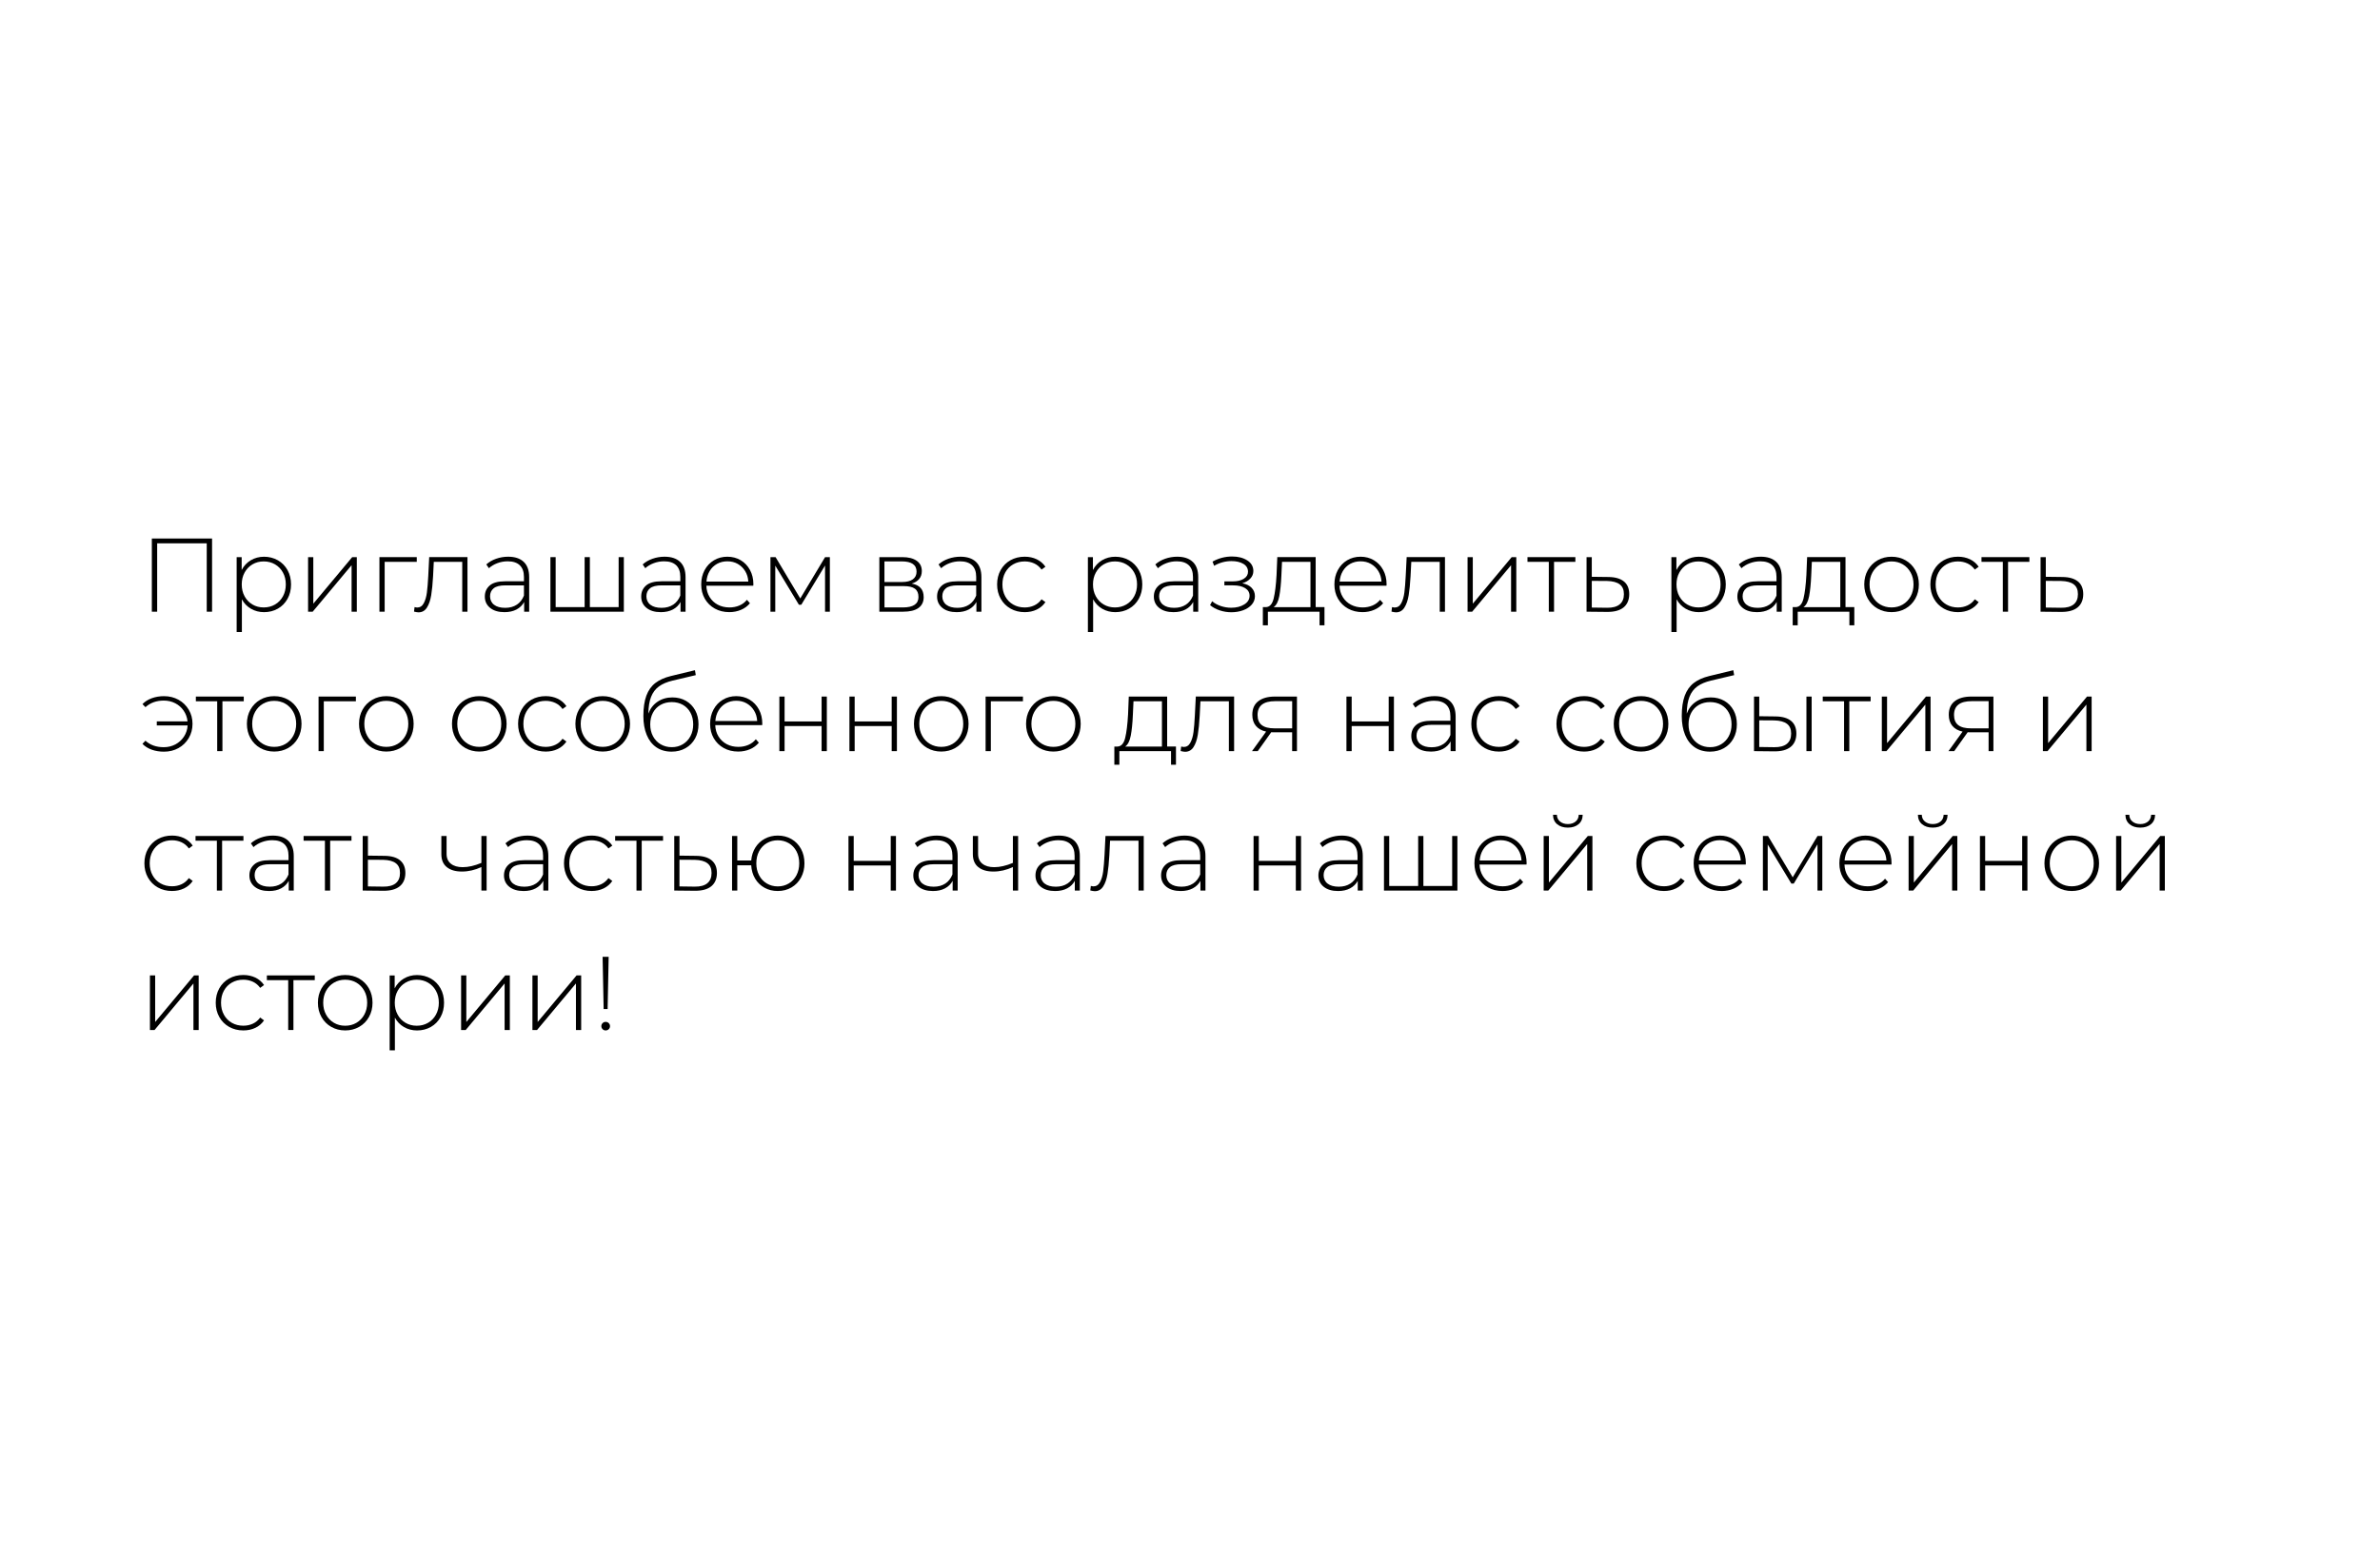 <?xml version="1.0" encoding="UTF-8"?> <svg xmlns="http://www.w3.org/2000/svg" id="_Слой_1" data-name="Слой 1" viewBox="0 0 1024 672"><defs><style> .cls-1 { fill: #fff; } </style></defs><rect class="cls-1" width="1024" height="672"></rect><g><path d="M91.24,231.73v31.5h-2.29v-29.43h-21.33v29.43h-2.29v-31.5h25.92Z"></path><path d="M119.55,241.09c1.77,1.02,3.16,2.43,4.16,4.23,1,1.8,1.51,3.86,1.51,6.17s-.5,4.37-1.51,6.19c-1.01,1.82-2.39,3.23-4.16,4.23-1.77,1.01-3.75,1.51-5.94,1.51-2.07,0-3.94-.49-5.62-1.46-1.68-.97-2.99-2.33-3.92-4.07v14.08h-2.25v-32.22h2.16v5.54c.93-1.8,2.24-3.2,3.94-4.21,1.69-1,3.59-1.51,5.69-1.51s4.17.51,5.94,1.53ZM118.33,260.13c1.44-.84,2.57-2.01,3.4-3.51.82-1.5,1.24-3.21,1.24-5.13s-.41-3.63-1.24-5.13c-.83-1.5-1.96-2.67-3.4-3.51s-3.06-1.26-4.86-1.26-3.41.42-4.84,1.26c-1.43.84-2.55,2.01-3.38,3.51-.83,1.5-1.24,3.21-1.24,5.13s.41,3.63,1.24,5.13c.82,1.5,1.95,2.67,3.38,3.51,1.42.84,3.04,1.26,4.84,1.26s3.42-.42,4.86-1.26Z"></path><path d="M132.55,239.74h2.25v20.03l16.74-20.03h1.98v23.49h-2.25v-20.02l-16.74,20.02h-1.98v-23.49Z"></path><path d="M179.31,241.77h-13.81v21.46h-2.25v-23.49h16.06v2.03Z"></path><path d="M201.13,239.74v23.49h-2.25v-21.46h-12.24l-.31,6.25c-.18,3.24-.45,5.96-.81,8.15-.36,2.19-.98,3.96-1.85,5.31s-2.07,2.02-3.6,2.02c-.45,0-1.1-.11-1.94-.31l.23-1.94c.48.12.84.18,1.08.18,1.26,0,2.22-.61,2.88-1.85.66-1.23,1.11-2.76,1.35-4.59.24-1.83.43-4.21.59-7.16l.4-8.1h16.47Z"></path><path d="M225.34,241.79c1.56,1.48,2.34,3.67,2.34,6.55v14.9h-2.16v-4.19c-.75,1.38-1.84,2.45-3.28,3.22-1.44.76-3.17,1.15-5.18,1.15-2.61,0-4.67-.61-6.19-1.85-1.52-1.23-2.27-2.85-2.27-4.86s.7-3.53,2.09-4.75,3.62-1.82,6.68-1.82h8.06v-1.89c0-2.19-.59-3.85-1.78-5-1.19-1.14-2.92-1.71-5.2-1.71-1.56,0-3.05.27-4.48.81s-2.63,1.26-3.62,2.16l-1.12-1.62c1.17-1.05,2.58-1.87,4.23-2.45,1.65-.58,3.38-.88,5.17-.88,2.91,0,5.14.74,6.71,2.23ZM222.35,260.22c1.36-.9,2.39-2.21,3.08-3.92v-4.41h-8.01c-2.31,0-3.98.42-5.02,1.26-1.04.84-1.55,2-1.55,3.46s.57,2.74,1.71,3.62c1.14.89,2.75,1.33,4.81,1.33,1.95,0,3.61-.45,4.97-1.35Z"></path><path d="M268.41,239.74v23.49h-31.59v-23.49h2.25v21.51h12.47v-21.51h2.25v21.51h12.38v-21.51h2.25Z"></path><path d="M292.62,241.79c1.56,1.48,2.34,3.67,2.34,6.55v14.9h-2.16v-4.19c-.75,1.38-1.84,2.45-3.28,3.22-1.44.76-3.17,1.15-5.18,1.15-2.61,0-4.67-.61-6.19-1.85-1.52-1.23-2.27-2.85-2.27-4.86s.7-3.53,2.09-4.75,3.62-1.82,6.68-1.82h8.06v-1.89c0-2.19-.59-3.85-1.78-5-1.19-1.14-2.92-1.71-5.2-1.71-1.56,0-3.05.27-4.48.81s-2.63,1.26-3.62,2.16l-1.12-1.62c1.17-1.05,2.58-1.87,4.23-2.45,1.65-.58,3.38-.88,5.17-.88,2.91,0,5.14.74,6.71,2.23ZM289.62,260.22c1.36-.9,2.39-2.21,3.08-3.92v-4.41h-8.01c-2.31,0-3.98.42-5.02,1.26-1.04.84-1.55,2-1.55,3.46s.57,2.74,1.71,3.62c1.14.89,2.75,1.33,4.81,1.33,1.95,0,3.61-.45,4.97-1.35Z"></path><path d="M324.11,252.03h-20.2c.06,1.83.52,3.46,1.4,4.88.87,1.42,2.05,2.53,3.53,3.31,1.48.78,3.16,1.17,5.02,1.17,1.53,0,2.95-.28,4.25-.83,1.31-.55,2.39-1.37,3.26-2.45l1.3,1.48c-1.02,1.23-2.3,2.18-3.85,2.83-1.55.66-3.22.99-5.02.99-2.34,0-4.43-.51-6.25-1.53-1.83-1.02-3.26-2.43-4.3-4.23-1.03-1.8-1.55-3.85-1.55-6.17s.49-4.33,1.46-6.14c.97-1.81,2.32-3.23,4.03-4.25,1.71-1.02,3.63-1.53,5.76-1.53s4.04.5,5.74,1.51c1.69,1.01,3.03,2.41,4,4.21.97,1.8,1.46,3.84,1.46,6.12l-.05.63ZM308.5,242.64c-1.32.74-2.38,1.77-3.17,3.1-.8,1.33-1.25,2.84-1.37,4.52h18c-.09-1.68-.54-3.18-1.35-4.5-.81-1.32-1.88-2.35-3.19-3.1-1.32-.75-2.81-1.12-4.46-1.12s-3.14.37-4.46,1.1Z"></path><path d="M357.05,239.74v23.49h-2.07v-19.89l-10.22,16.88h-1.03l-10.17-16.83v19.85h-2.07v-23.49h2.21l10.62,17.78,10.67-17.78h2.07Z"></path><path d="M397.42,256.93c0,2.04-.74,3.6-2.23,4.68s-3.71,1.62-6.68,1.62h-10.17v-23.49h9.9c2.61,0,4.66.52,6.14,1.55,1.49,1.04,2.23,2.51,2.23,4.43,0,1.38-.38,2.53-1.15,3.44-.77.92-1.84,1.57-3.22,1.96,3.45.6,5.17,2.54,5.17,5.81ZM380.54,250.45h7.56c2.01,0,3.56-.38,4.63-1.15,1.08-.76,1.62-1.87,1.62-3.31s-.53-2.57-1.6-3.31c-1.07-.73-2.62-1.1-4.66-1.1h-7.56v8.87ZM395.17,256.84c0-1.59-.51-2.76-1.53-3.51-1.02-.75-2.63-1.12-4.81-1.12h-8.28v9.18h7.92c4.47,0,6.71-1.51,6.71-4.54Z"></path><path d="M419.92,241.79c1.56,1.48,2.34,3.67,2.34,6.55v14.9h-2.16v-4.19c-.75,1.38-1.84,2.45-3.28,3.22-1.44.76-3.17,1.15-5.18,1.15-2.61,0-4.67-.61-6.19-1.85-1.52-1.23-2.27-2.85-2.27-4.86s.7-3.53,2.09-4.75,3.62-1.82,6.68-1.82h8.06v-1.89c0-2.19-.59-3.85-1.78-5-1.19-1.14-2.92-1.71-5.2-1.71-1.56,0-3.05.27-4.48.81s-2.63,1.26-3.62,2.16l-1.12-1.62c1.17-1.05,2.58-1.87,4.23-2.45,1.65-.58,3.38-.88,5.17-.88,2.91,0,5.14.74,6.71,2.23ZM416.93,260.22c1.36-.9,2.39-2.21,3.08-3.92v-4.41h-8.01c-2.31,0-3.98.42-5.02,1.26-1.04.84-1.55,2-1.55,3.46s.57,2.74,1.71,3.62c1.14.89,2.75,1.33,4.81,1.33,1.95,0,3.61-.45,4.97-1.35Z"></path><path d="M434.77,261.88c-1.8-1.02-3.21-2.44-4.23-4.25-1.02-1.81-1.53-3.86-1.53-6.14s.51-4.37,1.53-6.19c1.02-1.81,2.43-3.22,4.23-4.23,1.8-1,3.84-1.51,6.12-1.51,1.89,0,3.61.37,5.15,1.1,1.54.74,2.8,1.81,3.76,3.22l-1.67,1.22c-.84-1.17-1.88-2.05-3.13-2.63-1.25-.58-2.62-.88-4.12-.88-1.83,0-3.47.41-4.93,1.24-1.46.83-2.6,1.99-3.42,3.49-.83,1.5-1.24,3.23-1.24,5.17s.41,3.68,1.24,5.18c.82,1.5,1.96,2.66,3.42,3.49,1.45.83,3.1,1.24,4.93,1.24,1.5,0,2.87-.29,4.12-.88,1.24-.58,2.29-1.46,3.13-2.63l1.67,1.21c-.96,1.41-2.21,2.48-3.76,3.22-1.55.74-3.26,1.1-5.15,1.1-2.28,0-4.32-.51-6.12-1.53Z"></path><path d="M485.8,241.09c1.77,1.02,3.16,2.43,4.16,4.23,1,1.8,1.51,3.86,1.51,6.17s-.5,4.37-1.51,6.19c-1.01,1.82-2.39,3.23-4.16,4.23-1.77,1.01-3.75,1.51-5.94,1.51-2.07,0-3.94-.49-5.62-1.46-1.68-.97-2.99-2.33-3.92-4.07v14.08h-2.25v-32.22h2.16v5.54c.93-1.8,2.24-3.2,3.94-4.21,1.69-1,3.59-1.51,5.69-1.51s4.17.51,5.94,1.53ZM484.58,260.13c1.44-.84,2.57-2.01,3.4-3.51.82-1.5,1.24-3.21,1.24-5.13s-.41-3.63-1.24-5.13c-.83-1.5-1.96-2.67-3.4-3.51s-3.06-1.26-4.86-1.26-3.41.42-4.84,1.26c-1.43.84-2.55,2.01-3.38,3.51-.83,1.5-1.24,3.21-1.24,5.13s.41,3.63,1.24,5.13c.82,1.5,1.95,2.67,3.38,3.51,1.42.84,3.04,1.26,4.84,1.26s3.42-.42,4.86-1.26Z"></path><path d="M513.2,241.79c1.56,1.48,2.34,3.67,2.34,6.55v14.9h-2.16v-4.19c-.75,1.38-1.85,2.45-3.29,3.22-1.44.76-3.17,1.15-5.18,1.15-2.61,0-4.67-.61-6.19-1.85-1.52-1.23-2.27-2.85-2.27-4.86s.7-3.53,2.09-4.75,3.62-1.82,6.68-1.82h8.06v-1.89c0-2.19-.59-3.85-1.78-5-1.19-1.14-2.92-1.71-5.2-1.71-1.56,0-3.05.27-4.48.81s-2.63,1.26-3.62,2.16l-1.12-1.62c1.17-1.05,2.58-1.87,4.23-2.45,1.65-.58,3.38-.88,5.17-.88,2.91,0,5.15.74,6.7,2.23ZM510.21,260.22c1.37-.9,2.39-2.21,3.08-3.92v-4.41h-8.01c-2.31,0-3.98.42-5.02,1.26-1.04.84-1.55,2-1.55,3.46s.57,2.74,1.71,3.62c1.14.89,2.75,1.33,4.81,1.33,1.95,0,3.61-.45,4.97-1.35Z"></path><path d="M538.51,252.95c.95.98,1.42,2.17,1.42,3.58s-.46,2.6-1.37,3.65c-.92,1.05-2.15,1.86-3.71,2.43-1.56.57-3.26.85-5.08.85-1.68,0-3.32-.26-4.93-.79-1.61-.52-3.01-1.28-4.21-2.27l.9-1.67c1.05.9,2.3,1.59,3.76,2.07,1.45.48,2.93.72,4.43.72,2.22,0,4.09-.47,5.62-1.42,1.53-.94,2.29-2.2,2.29-3.76,0-1.38-.64-2.47-1.91-3.26-1.28-.79-2.99-1.19-5.15-1.19h-3.78v-1.71h3.69c1.89,0,3.44-.38,4.66-1.12,1.21-.75,1.82-1.76,1.82-3.02,0-1.47-.67-2.6-2-3.4-1.33-.79-3.04-1.19-5.11-1.19-2.64,0-5.13.67-7.47,2.02l-.68-1.8c2.64-1.47,5.45-2.2,8.42-2.2,2.61,0,4.79.56,6.53,1.69,1.74,1.12,2.61,2.65,2.61,4.57,0,1.23-.44,2.31-1.31,3.24-.87.93-2.02,1.61-3.46,2.02,1.74.33,3.08.98,4.03,1.96Z"></path><path d="M569.86,261.25v7.83h-2.12v-5.85h-22.23v5.85h-2.16v-7.83h1.39c1.59-.09,2.68-1.33,3.26-3.71.58-2.39,1-5.74,1.24-10.06l.32-7.74h16.51v21.51h3.78ZM550.42,256.53c-.45,2.37-1.26,3.95-2.43,4.73h15.84v-19.48h-12.24l-.27,5.85c-.15,3.57-.45,6.54-.9,8.91Z"></path><path d="M596.54,252.03h-20.21c.06,1.83.52,3.46,1.4,4.88.87,1.42,2.05,2.53,3.53,3.31,1.49.78,3.16,1.17,5.02,1.17,1.53,0,2.95-.28,4.25-.83,1.3-.55,2.39-1.37,3.26-2.45l1.31,1.48c-1.02,1.23-2.3,2.18-3.85,2.83-1.55.66-3.22.99-5.02.99-2.34,0-4.43-.51-6.25-1.53-1.83-1.02-3.26-2.43-4.3-4.23-1.04-1.8-1.55-3.85-1.55-6.17s.49-4.33,1.46-6.14c.97-1.81,2.32-3.23,4.03-4.25,1.71-1.02,3.63-1.53,5.76-1.53s4.04.5,5.74,1.51c1.69,1.01,3.03,2.41,4,4.21.97,1.8,1.46,3.84,1.46,6.12l-.04.63ZM580.93,242.64c-1.32.74-2.38,1.77-3.17,3.1-.79,1.33-1.25,2.84-1.37,4.52h18c-.09-1.68-.54-3.18-1.35-4.5-.81-1.32-1.88-2.35-3.2-3.1-1.32-.75-2.8-1.12-4.46-1.12s-3.13.37-4.46,1.1Z"></path><path d="M621.7,239.74v23.49h-2.25v-21.46h-12.24l-.32,6.25c-.18,3.24-.45,5.96-.81,8.15-.36,2.19-.98,3.96-1.85,5.31s-2.07,2.02-3.6,2.02c-.45,0-1.1-.11-1.94-.31l.23-1.94c.48.12.84.18,1.08.18,1.26,0,2.22-.61,2.88-1.85.66-1.23,1.11-2.76,1.35-4.59.24-1.83.43-4.21.58-7.16l.41-8.1h16.47Z"></path><path d="M631.42,239.74h2.25v20.03l16.74-20.03h1.98v23.49h-2.25v-20.02l-16.74,20.02h-1.98v-23.49Z"></path><path d="M677.81,241.77h-9.18v21.46h-2.25v-21.46h-9.18v-2.03h20.61v2.03Z"></path><path d="M698.69,250.2c1.53,1.25,2.29,3.07,2.29,5.47s-.81,4.4-2.43,5.71c-1.62,1.32-3.98,1.96-7.07,1.94l-8.86-.09v-23.49h2.25v8.46l7.15.09c2.91.03,5.13.67,6.66,1.91ZM696.85,260.08c1.23-.99,1.84-2.46,1.84-4.41s-.6-3.29-1.8-4.21c-1.2-.91-3.01-1.4-5.45-1.46l-6.57-.04v11.48l6.57.09c2.37.03,4.17-.45,5.4-1.44Z"></path><path d="M736.85,241.09c1.77,1.02,3.16,2.43,4.16,4.23,1,1.8,1.51,3.86,1.51,6.17s-.5,4.37-1.51,6.19c-1.01,1.82-2.39,3.23-4.16,4.23-1.77,1.01-3.75,1.51-5.94,1.51-2.07,0-3.95-.49-5.62-1.46-1.68-.97-2.99-2.33-3.92-4.07v14.08h-2.25v-32.22h2.16v5.54c.93-1.8,2.24-3.2,3.94-4.21,1.69-1,3.59-1.51,5.69-1.51s4.17.51,5.94,1.53ZM735.63,260.13c1.44-.84,2.57-2.01,3.4-3.51.83-1.5,1.24-3.21,1.24-5.13s-.41-3.63-1.24-5.13c-.83-1.5-1.96-2.67-3.4-3.51-1.44-.84-3.06-1.26-4.86-1.26s-3.41.42-4.84,1.26c-1.43.84-2.55,2.01-3.38,3.51-.83,1.5-1.24,3.21-1.24,5.13s.41,3.63,1.24,5.13c.82,1.5,1.95,2.67,3.38,3.51,1.42.84,3.04,1.26,4.84,1.26s3.42-.42,4.86-1.26Z"></path><path d="M764.25,241.79c1.56,1.48,2.34,3.67,2.34,6.55v14.9h-2.16v-4.19c-.75,1.38-1.85,2.45-3.29,3.22-1.44.76-3.17,1.15-5.17,1.15-2.61,0-4.67-.61-6.19-1.85-1.52-1.23-2.27-2.85-2.27-4.86s.7-3.53,2.09-4.75c1.4-1.21,3.62-1.82,6.68-1.82h8.06v-1.89c0-2.19-.59-3.85-1.78-5-1.19-1.14-2.92-1.71-5.2-1.71-1.56,0-3.05.27-4.48.81s-2.63,1.26-3.62,2.16l-1.12-1.62c1.17-1.05,2.58-1.87,4.23-2.45,1.65-.58,3.38-.88,5.17-.88,2.91,0,5.15.74,6.71,2.23ZM761.26,260.22c1.37-.9,2.39-2.21,3.08-3.92v-4.41h-8.01c-2.31,0-3.98.42-5.02,1.26-1.03.84-1.55,2-1.55,3.46s.57,2.74,1.71,3.62c1.14.89,2.75,1.33,4.81,1.33,1.95,0,3.61-.45,4.97-1.35Z"></path><path d="M797.82,261.25v7.83h-2.12v-5.85h-22.23v5.85h-2.16v-7.83h1.39c1.59-.09,2.68-1.33,3.26-3.71.58-2.39,1-5.74,1.24-10.06l.32-7.74h16.51v21.51h3.78ZM778.38,256.53c-.45,2.37-1.26,3.95-2.43,4.73h15.84v-19.48h-12.24l-.27,5.85c-.15,3.57-.45,6.54-.9,8.91Z"></path><path d="M807.84,261.88c-1.79-1.02-3.19-2.44-4.21-4.25-1.02-1.81-1.53-3.86-1.53-6.14s.51-4.33,1.53-6.14c1.02-1.81,2.42-3.23,4.21-4.25,1.78-1.02,3.79-1.53,6.01-1.53s4.22.51,6.01,1.53c1.78,1.02,3.19,2.44,4.21,4.25,1.02,1.82,1.53,3.86,1.53,6.14s-.51,4.33-1.53,6.14c-1.02,1.82-2.42,3.23-4.21,4.25-1.79,1.02-3.79,1.53-6.01,1.53s-4.22-.51-6.01-1.53ZM818.68,260.13c1.42-.84,2.55-2.01,3.38-3.51.82-1.5,1.24-3.21,1.24-5.13s-.41-3.63-1.24-5.13c-.83-1.5-1.95-2.67-3.38-3.51-1.43-.84-3.04-1.26-4.84-1.26s-3.41.42-4.84,1.26c-1.43.84-2.55,2.01-3.38,3.51-.83,1.5-1.24,3.21-1.24,5.13s.41,3.63,1.24,5.13c.82,1.5,1.95,2.67,3.38,3.51,1.42.84,3.04,1.26,4.84,1.26s3.41-.42,4.84-1.26Z"></path><path d="M836.3,261.88c-1.8-1.02-3.21-2.44-4.23-4.25-1.02-1.81-1.53-3.86-1.53-6.14s.51-4.37,1.53-6.19c1.02-1.81,2.43-3.22,4.23-4.23,1.8-1,3.84-1.51,6.12-1.51,1.89,0,3.61.37,5.15,1.1,1.54.74,2.8,1.81,3.76,3.22l-1.67,1.22c-.84-1.17-1.88-2.05-3.13-2.63-1.25-.58-2.62-.88-4.12-.88-1.83,0-3.47.41-4.93,1.24-1.46.83-2.6,1.99-3.42,3.49-.83,1.5-1.24,3.23-1.24,5.17s.41,3.68,1.24,5.18c.82,1.5,1.96,2.66,3.42,3.49,1.45.83,3.1,1.24,4.93,1.24,1.5,0,2.87-.29,4.12-.88,1.24-.58,2.29-1.46,3.13-2.63l1.67,1.21c-.96,1.41-2.21,2.48-3.76,3.22-1.55.74-3.26,1.1-5.15,1.1-2.28,0-4.32-.51-6.12-1.53Z"></path><path d="M873.15,241.77h-9.18v21.46h-2.25v-21.46h-9.18v-2.03h20.61v2.03Z"></path><path d="M894.03,250.2c1.53,1.25,2.29,3.07,2.29,5.47s-.81,4.4-2.43,5.71c-1.62,1.32-3.98,1.96-7.07,1.94l-8.86-.09v-23.49h2.25v8.46l7.15.09c2.91.03,5.13.67,6.66,1.91ZM892.19,260.08c1.23-.99,1.84-2.46,1.84-4.41s-.6-3.29-1.8-4.21c-1.2-.91-3.01-1.4-5.45-1.46l-6.57-.04v11.48l6.57.09c2.37.03,4.17-.45,5.4-1.44Z"></path><path d="M76.8,301.11c1.86,1.04,3.33,2.46,4.41,4.28,1.08,1.82,1.62,3.85,1.62,6.1s-.54,4.29-1.62,6.12c-1.08,1.83-2.55,3.26-4.41,4.3-1.86,1.04-3.95,1.55-6.25,1.55-1.89,0-3.64-.28-5.24-.85-1.6-.57-2.95-1.41-4.03-2.52l1.3-1.35c2.04,1.86,4.66,2.79,7.88,2.79,1.83,0,3.5-.41,5.02-1.21,1.51-.81,2.74-1.93,3.67-3.35.93-1.42,1.46-3.02,1.58-4.79h-13.27v-1.76h13.23c-.18-1.71-.74-3.25-1.67-4.61-.93-1.36-2.14-2.43-3.62-3.19-1.48-.77-3.13-1.15-4.93-1.15-3.18,0-5.8.94-7.88,2.83l-1.3-1.31c1.08-1.11,2.42-1.96,4.03-2.54,1.6-.58,3.35-.88,5.24-.88,2.31,0,4.39.52,6.25,1.55Z"></path><path d="M104.88,301.77h-9.18v21.46h-2.25v-21.46h-9.18v-2.03h20.61v2.03Z"></path><path d="M111.97,321.88c-1.79-1.02-3.19-2.44-4.21-4.25-1.02-1.81-1.53-3.86-1.53-6.14s.51-4.33,1.53-6.14c1.02-1.81,2.42-3.23,4.21-4.25,1.78-1.02,3.79-1.53,6.01-1.53s4.22.51,6.01,1.53c1.78,1.02,3.19,2.44,4.21,4.25,1.02,1.82,1.53,3.86,1.53,6.14s-.51,4.33-1.53,6.14c-1.02,1.82-2.42,3.23-4.21,4.25-1.79,1.02-3.79,1.53-6.01,1.53s-4.22-.51-6.01-1.53ZM122.81,320.13c1.42-.84,2.55-2.01,3.38-3.51.82-1.5,1.24-3.21,1.24-5.13s-.41-3.63-1.24-5.13c-.83-1.5-1.95-2.67-3.38-3.51-1.43-.84-3.04-1.26-4.84-1.26s-3.41.42-4.84,1.26c-1.43.84-2.55,2.01-3.38,3.51-.83,1.5-1.24,3.21-1.24,5.13s.41,3.63,1.24,5.13c.82,1.5,1.95,2.67,3.38,3.51,1.42.84,3.04,1.26,4.84,1.26s3.41-.42,4.84-1.26Z"></path><path d="M153.12,301.77h-13.81v21.46h-2.25v-23.49h16.06v2.03Z"></path><path d="M160.21,321.88c-1.79-1.02-3.19-2.44-4.21-4.25-1.02-1.81-1.53-3.86-1.53-6.14s.51-4.33,1.53-6.14c1.02-1.81,2.42-3.23,4.21-4.25,1.78-1.02,3.79-1.53,6.01-1.53s4.22.51,6.01,1.53c1.78,1.02,3.19,2.44,4.21,4.25,1.02,1.82,1.53,3.86,1.53,6.14s-.51,4.33-1.53,6.14c-1.02,1.82-2.42,3.23-4.21,4.25-1.79,1.02-3.79,1.53-6.01,1.53s-4.22-.51-6.01-1.53ZM171.05,320.13c1.42-.84,2.55-2.01,3.38-3.51.82-1.5,1.24-3.21,1.24-5.13s-.41-3.63-1.24-5.13c-.83-1.5-1.95-2.67-3.38-3.51-1.43-.84-3.04-1.26-4.84-1.26s-3.41.42-4.84,1.26c-1.43.84-2.55,2.01-3.38,3.51-.83,1.5-1.24,3.21-1.24,5.13s.41,3.63,1.24,5.13c.82,1.5,1.95,2.67,3.38,3.51,1.42.84,3.04,1.26,4.84,1.26s3.41-.42,4.84-1.26Z"></path><path d="M200.21,321.88c-1.79-1.02-3.19-2.44-4.21-4.25-1.02-1.81-1.53-3.86-1.53-6.14s.51-4.33,1.53-6.14c1.02-1.81,2.42-3.23,4.21-4.25,1.78-1.02,3.79-1.53,6.01-1.53s4.22.51,6.01,1.53c1.78,1.02,3.19,2.44,4.21,4.25,1.02,1.82,1.53,3.86,1.53,6.14s-.51,4.33-1.53,6.14c-1.02,1.82-2.42,3.23-4.21,4.25-1.79,1.02-3.79,1.53-6.01,1.53s-4.22-.51-6.01-1.53ZM211.05,320.13c1.42-.84,2.55-2.01,3.38-3.51.82-1.5,1.24-3.21,1.24-5.13s-.41-3.63-1.24-5.13c-.83-1.5-1.95-2.67-3.38-3.51-1.43-.84-3.04-1.26-4.84-1.26s-3.41.42-4.84,1.26c-1.43.84-2.55,2.01-3.38,3.51-.83,1.5-1.24,3.21-1.24,5.13s.41,3.63,1.24,5.13c.82,1.5,1.95,2.67,3.38,3.51,1.42.84,3.04,1.26,4.84,1.26s3.41-.42,4.84-1.26Z"></path><path d="M228.67,321.88c-1.8-1.02-3.21-2.44-4.23-4.25-1.02-1.81-1.53-3.86-1.53-6.14s.51-4.37,1.53-6.19c1.02-1.81,2.43-3.22,4.23-4.23,1.8-1,3.84-1.51,6.12-1.51,1.89,0,3.61.37,5.15,1.1,1.54.74,2.8,1.81,3.76,3.22l-1.67,1.22c-.84-1.17-1.88-2.05-3.13-2.63-1.25-.58-2.62-.88-4.12-.88-1.83,0-3.47.41-4.93,1.24-1.46.83-2.6,1.99-3.42,3.49-.83,1.5-1.24,3.23-1.24,5.17s.41,3.68,1.24,5.18c.82,1.5,1.96,2.66,3.42,3.49,1.45.83,3.1,1.24,4.93,1.24,1.5,0,2.87-.29,4.12-.88,1.24-.58,2.29-1.46,3.13-2.63l1.67,1.21c-.96,1.41-2.21,2.48-3.76,3.22-1.55.74-3.26,1.1-5.15,1.1-2.28,0-4.32-.51-6.12-1.53Z"></path><path d="M253.31,321.88c-1.79-1.02-3.19-2.44-4.21-4.25-1.02-1.81-1.53-3.86-1.53-6.14s.51-4.33,1.53-6.14c1.02-1.81,2.42-3.23,4.21-4.25,1.78-1.02,3.79-1.53,6.01-1.53s4.22.51,6.01,1.53c1.78,1.02,3.19,2.44,4.21,4.25,1.02,1.82,1.53,3.86,1.53,6.14s-.51,4.33-1.53,6.14c-1.02,1.82-2.42,3.23-4.21,4.25-1.79,1.02-3.79,1.53-6.01,1.53s-4.22-.51-6.01-1.53ZM264.15,320.13c1.42-.84,2.55-2.01,3.38-3.51.82-1.5,1.24-3.21,1.24-5.13s-.41-3.63-1.24-5.13c-.83-1.5-1.95-2.67-3.38-3.51-1.43-.84-3.04-1.26-4.84-1.26s-3.41.42-4.84,1.26c-1.43.84-2.55,2.01-3.38,3.51-.83,1.5-1.24,3.21-1.24,5.13s.41,3.63,1.24,5.13c.82,1.5,1.95,2.67,3.38,3.51,1.42.84,3.04,1.26,4.84,1.26s3.41-.42,4.84-1.26Z"></path><path d="M295.11,301.56c1.69.98,3.02,2.33,3.98,4.07.96,1.74,1.44,3.75,1.44,6.03s-.49,4.31-1.46,6.1c-.98,1.79-2.34,3.18-4.1,4.18-1.75,1.01-3.76,1.51-6.01,1.51-2.58,0-4.78-.63-6.59-1.89-1.82-1.26-3.19-3.04-4.14-5.35-.95-2.31-1.42-5.01-1.42-8.1,0-3.51.43-6.42,1.28-8.73.85-2.31,2.14-4.13,3.87-5.47,1.72-1.33,3.94-2.33,6.64-2.99l10.4-2.52.36,2.12-9.9,2.34c-2.43.57-4.4,1.4-5.92,2.5-1.52,1.1-2.65,2.59-3.4,4.48-.75,1.89-1.14,4.31-1.17,7.25.78-2.16,2.08-3.86,3.92-5.11,1.83-1.24,3.96-1.87,6.39-1.87,2.19,0,4.13.49,5.83,1.46ZM293.79,320.26c1.41-.84,2.5-2,3.29-3.49.78-1.48,1.17-3.17,1.17-5.06s-.39-3.56-1.17-5.02c-.78-1.45-1.87-2.58-3.26-3.38-1.4-.79-2.99-1.19-4.79-1.19s-3.41.4-4.81,1.19c-1.41.8-2.51,1.92-3.29,3.38-.78,1.46-1.17,3.13-1.17,5.02s.39,3.58,1.17,5.06c.78,1.48,1.87,2.65,3.29,3.49,1.41.84,3.02,1.26,4.81,1.26s3.36-.42,4.77-1.26Z"></path><path d="M327.94,312.03h-20.2c.06,1.83.52,3.46,1.4,4.88.87,1.42,2.05,2.53,3.53,3.31,1.48.78,3.16,1.17,5.02,1.17,1.53,0,2.95-.28,4.25-.83,1.31-.55,2.39-1.37,3.26-2.45l1.3,1.48c-1.02,1.23-2.3,2.18-3.85,2.83-1.55.66-3.22.99-5.02.99-2.34,0-4.43-.51-6.25-1.53-1.83-1.02-3.26-2.43-4.3-4.23-1.03-1.8-1.55-3.85-1.55-6.17s.49-4.33,1.46-6.14c.97-1.81,2.32-3.23,4.03-4.25,1.71-1.02,3.63-1.53,5.76-1.53s4.04.5,5.74,1.51c1.69,1.01,3.03,2.41,4,4.21.97,1.8,1.46,3.84,1.46,6.12l-.05.63ZM312.32,302.64c-1.32.74-2.38,1.77-3.17,3.1-.8,1.33-1.25,2.84-1.37,4.52h18c-.09-1.68-.54-3.18-1.35-4.5-.81-1.32-1.88-2.35-3.19-3.1-1.32-.75-2.81-1.12-4.46-1.12s-3.14.37-4.46,1.1Z"></path><path d="M335.32,299.74h2.25v10.71h15.93v-10.71h2.25v23.49h-2.25v-10.8h-15.93v10.8h-2.25v-23.49Z"></path><path d="M365.47,299.74h2.25v10.71h15.93v-10.71h2.25v23.49h-2.25v-10.8h-15.93v10.8h-2.25v-23.49Z"></path><path d="M398.97,321.88c-1.79-1.02-3.19-2.44-4.21-4.25-1.02-1.81-1.53-3.86-1.53-6.14s.51-4.33,1.53-6.14c1.02-1.81,2.42-3.23,4.21-4.25,1.78-1.02,3.79-1.53,6.01-1.53s4.22.51,6.01,1.53c1.78,1.02,3.19,2.44,4.21,4.25,1.02,1.82,1.53,3.86,1.53,6.14s-.51,4.33-1.53,6.14c-1.02,1.82-2.42,3.23-4.21,4.25-1.79,1.02-3.79,1.53-6.01,1.53s-4.22-.51-6.01-1.53ZM409.82,320.13c1.42-.84,2.55-2.01,3.38-3.51.82-1.5,1.24-3.21,1.24-5.13s-.41-3.63-1.24-5.13c-.83-1.5-1.95-2.67-3.38-3.51-1.43-.84-3.04-1.26-4.84-1.26s-3.41.42-4.84,1.26c-1.43.84-2.55,2.01-3.38,3.51-.83,1.5-1.24,3.21-1.24,5.13s.41,3.63,1.24,5.13c.82,1.5,1.95,2.67,3.38,3.51,1.42.84,3.04,1.26,4.84,1.26s3.41-.42,4.84-1.26Z"></path><path d="M440.12,301.77h-13.81v21.46h-2.25v-23.49h16.06v2.03Z"></path><path d="M447.21,321.88c-1.79-1.02-3.19-2.44-4.21-4.25-1.02-1.81-1.53-3.86-1.53-6.14s.51-4.33,1.53-6.14c1.02-1.81,2.42-3.23,4.21-4.25,1.78-1.02,3.79-1.53,6.01-1.53s4.22.51,6.01,1.53c1.78,1.02,3.19,2.44,4.21,4.25,1.02,1.82,1.53,3.86,1.53,6.14s-.51,4.33-1.53,6.14c-1.02,1.82-2.42,3.23-4.21,4.25-1.79,1.02-3.79,1.53-6.01,1.53s-4.22-.51-6.01-1.53ZM458.06,320.13c1.42-.84,2.55-2.01,3.38-3.51.82-1.5,1.24-3.21,1.24-5.13s-.41-3.63-1.24-5.13c-.83-1.5-1.95-2.67-3.38-3.51-1.43-.84-3.04-1.26-4.84-1.26s-3.41.42-4.84,1.26c-1.43.84-2.55,2.01-3.38,3.51-.83,1.5-1.24,3.21-1.24,5.13s.41,3.63,1.24,5.13c.82,1.5,1.95,2.67,3.38,3.51,1.42.84,3.04,1.26,4.84,1.26s3.41-.42,4.84-1.26Z"></path><path d="M505.96,321.25v7.83h-2.12v-5.85h-22.23v5.85h-2.16v-7.83h1.4c1.59-.09,2.68-1.33,3.26-3.71.58-2.39,1-5.74,1.24-10.06l.31-7.74h16.51v21.51h3.78ZM486.52,316.53c-.45,2.37-1.26,3.95-2.43,4.73h15.84v-19.48h-12.24l-.27,5.85c-.15,3.57-.45,6.54-.9,8.91Z"></path><path d="M530.98,299.74v23.49h-2.25v-21.46h-12.24l-.32,6.25c-.18,3.24-.45,5.96-.81,8.15-.36,2.19-.98,3.96-1.85,5.31s-2.07,2.02-3.6,2.02c-.45,0-1.1-.11-1.94-.31l.23-1.94c.48.12.84.18,1.08.18,1.26,0,2.22-.61,2.88-1.85.66-1.23,1.11-2.76,1.35-4.59.24-1.83.43-4.21.58-7.16l.41-8.1h16.47Z"></path><path d="M558.02,299.74v23.49h-2.07v-8.1h-7.83c-.54,0-.93-.01-1.17-.04l-5.81,8.15h-2.47l6.08-8.42c-1.92-.42-3.39-1.24-4.41-2.48-1.02-1.23-1.53-2.82-1.53-4.77,0-2.58.86-4.53,2.59-5.85,1.72-1.32,4.09-1.98,7.09-1.98h9.54ZM548.35,313.42h7.61v-11.7h-7.33c-5.04,0-7.56,1.98-7.56,5.94s2.43,5.76,7.29,5.76Z"></path><path d="M579.31,299.74h2.25v10.71h15.93v-10.71h2.25v23.49h-2.25v-10.8h-15.93v10.8h-2.25v-23.49Z"></path><path d="M623.95,301.79c1.56,1.48,2.34,3.67,2.34,6.55v14.9h-2.16v-4.19c-.75,1.38-1.85,2.45-3.29,3.22-1.44.76-3.17,1.15-5.17,1.15-2.61,0-4.67-.61-6.19-1.85-1.52-1.23-2.27-2.85-2.27-4.86s.7-3.53,2.09-4.75c1.4-1.21,3.62-1.82,6.68-1.82h8.06v-1.89c0-2.19-.59-3.85-1.78-5-1.19-1.14-2.92-1.71-5.2-1.71-1.56,0-3.05.27-4.48.81s-2.63,1.26-3.62,2.16l-1.12-1.62c1.17-1.05,2.58-1.87,4.23-2.45,1.65-.58,3.38-.88,5.17-.88,2.91,0,5.15.74,6.71,2.23ZM620.96,320.22c1.37-.9,2.39-2.21,3.08-3.92v-4.41h-8.01c-2.31,0-3.98.42-5.02,1.26-1.03.84-1.55,2-1.55,3.46s.57,2.74,1.71,3.62c1.14.89,2.75,1.33,4.81,1.33,1.95,0,3.61-.45,4.97-1.35Z"></path><path d="M638.8,321.88c-1.8-1.02-3.21-2.44-4.23-4.25-1.02-1.81-1.53-3.86-1.53-6.14s.51-4.37,1.53-6.19c1.02-1.81,2.43-3.22,4.23-4.23,1.8-1,3.84-1.51,6.12-1.51,1.89,0,3.61.37,5.15,1.1,1.54.74,2.8,1.81,3.76,3.22l-1.67,1.22c-.84-1.17-1.88-2.05-3.13-2.63-1.25-.58-2.62-.88-4.12-.88-1.83,0-3.47.41-4.93,1.24-1.46.83-2.6,1.99-3.42,3.49-.83,1.5-1.24,3.23-1.24,5.17s.41,3.68,1.24,5.18c.82,1.5,1.96,2.66,3.42,3.49,1.45.83,3.1,1.24,4.93,1.24,1.5,0,2.87-.29,4.12-.88,1.24-.58,2.29-1.46,3.13-2.63l1.67,1.21c-.96,1.41-2.21,2.48-3.76,3.22-1.55.74-3.26,1.1-5.15,1.1-2.28,0-4.32-.51-6.12-1.53Z"></path><path d="M675.43,321.88c-1.8-1.02-3.21-2.44-4.23-4.25-1.02-1.81-1.53-3.86-1.53-6.14s.51-4.37,1.53-6.19c1.02-1.81,2.43-3.22,4.23-4.23,1.8-1,3.84-1.51,6.12-1.51,1.89,0,3.61.37,5.15,1.1,1.54.74,2.8,1.81,3.76,3.22l-1.67,1.22c-.84-1.17-1.88-2.05-3.13-2.63-1.25-.58-2.62-.88-4.12-.88-1.83,0-3.47.41-4.93,1.24-1.46.83-2.6,1.99-3.42,3.49-.83,1.5-1.24,3.23-1.24,5.17s.41,3.68,1.24,5.18c.82,1.5,1.96,2.66,3.42,3.49,1.45.83,3.1,1.24,4.93,1.24,1.5,0,2.87-.29,4.12-.88,1.24-.58,2.29-1.46,3.13-2.63l1.67,1.21c-.96,1.41-2.21,2.48-3.76,3.22-1.55.74-3.26,1.1-5.15,1.1-2.28,0-4.32-.51-6.12-1.53Z"></path><path d="M700.06,321.88c-1.79-1.02-3.19-2.44-4.21-4.25-1.02-1.81-1.53-3.86-1.53-6.14s.51-4.33,1.53-6.14c1.02-1.81,2.42-3.23,4.21-4.25,1.78-1.02,3.79-1.53,6.01-1.53s4.22.51,6.01,1.53c1.78,1.02,3.19,2.44,4.21,4.25,1.02,1.82,1.53,3.86,1.53,6.14s-.51,4.33-1.53,6.14c-1.02,1.82-2.42,3.23-4.21,4.25-1.79,1.02-3.79,1.53-6.01,1.53s-4.22-.51-6.01-1.53ZM710.91,320.13c1.42-.84,2.55-2.01,3.38-3.51.82-1.5,1.24-3.21,1.24-5.13s-.41-3.63-1.24-5.13c-.83-1.5-1.95-2.67-3.38-3.51-1.43-.84-3.04-1.26-4.84-1.26s-3.41.42-4.84,1.26c-1.43.84-2.55,2.01-3.38,3.51-.83,1.5-1.24,3.21-1.24,5.13s.41,3.63,1.24,5.13c.82,1.5,1.95,2.67,3.38,3.51,1.42.84,3.04,1.26,4.84,1.26s3.41-.42,4.84-1.26Z"></path><path d="M741.87,301.56c1.7.98,3.02,2.33,3.98,4.07.96,1.74,1.44,3.75,1.44,6.03s-.49,4.31-1.46,6.1c-.97,1.79-2.34,3.18-4.09,4.18-1.75,1.01-3.76,1.51-6.01,1.51-2.58,0-4.78-.63-6.59-1.89-1.82-1.26-3.2-3.04-4.14-5.35-.94-2.31-1.42-5.01-1.42-8.1,0-3.51.43-6.42,1.28-8.73.86-2.31,2.14-4.13,3.87-5.47,1.72-1.33,3.94-2.33,6.64-2.99l10.39-2.52.36,2.12-9.9,2.34c-2.43.57-4.4,1.4-5.92,2.5-1.52,1.1-2.65,2.59-3.4,4.48-.75,1.89-1.14,4.31-1.17,7.25.78-2.16,2.08-3.86,3.92-5.11,1.83-1.24,3.96-1.87,6.39-1.87,2.19,0,4.13.49,5.83,1.46ZM740.54,320.26c1.41-.84,2.5-2,3.29-3.49.78-1.48,1.17-3.17,1.17-5.06s-.39-3.56-1.17-5.02c-.78-1.45-1.87-2.58-3.26-3.38-1.39-.79-2.99-1.19-4.79-1.19s-3.41.4-4.82,1.19c-1.41.8-2.5,1.92-3.29,3.38-.78,1.46-1.17,3.13-1.17,5.02s.39,3.58,1.17,5.06,1.88,2.65,3.29,3.49c1.41.84,3.01,1.26,4.82,1.26s3.36-.42,4.77-1.26Z"></path><path d="M770.6,310.2c1.53,1.25,2.29,3.07,2.29,5.47s-.81,4.4-2.43,5.71c-1.62,1.32-3.96,1.96-7.02,1.94l-8.77-.09v-23.49h2.25v8.46l7.02.09c2.91.03,5.13.67,6.66,1.91ZM768.8,320.08c1.23-.99,1.84-2.46,1.84-4.41s-.6-3.29-1.8-4.21c-1.2-.91-3.03-1.4-5.49-1.46l-6.43-.04v11.48l6.43.09c2.4.03,4.21-.45,5.45-1.44ZM777.22,299.74h2.25v23.49h-2.25v-23.49Z"></path><path d="M804.85,301.77h-9.18v21.46h-2.25v-21.46h-9.18v-2.03h20.61v2.03Z"></path><path d="M809.66,299.74h2.25v20.03l16.74-20.03h1.98v23.49h-2.25v-20.02l-16.74,20.02h-1.98v-23.49Z"></path><path d="M857.67,299.74v23.49h-2.07v-8.1h-7.83c-.54,0-.93-.01-1.17-.04l-5.81,8.15h-2.47l6.08-8.42c-1.92-.42-3.39-1.24-4.41-2.48-1.02-1.23-1.53-2.82-1.53-4.77,0-2.58.86-4.53,2.59-5.85,1.72-1.32,4.09-1.98,7.09-1.98h9.54ZM848,313.42h7.61v-11.7h-7.33c-5.04,0-7.56,1.98-7.56,5.94s2.43,5.76,7.29,5.76Z"></path><path d="M878.96,299.74h2.25v20.03l16.74-20.03h1.98v23.49h-2.25v-20.02l-16.74,20.02h-1.98v-23.49Z"></path><path d="M67.89,381.88c-1.8-1.02-3.21-2.44-4.23-4.25-1.02-1.81-1.53-3.86-1.53-6.14s.51-4.37,1.53-6.19c1.02-1.81,2.43-3.22,4.23-4.23,1.8-1,3.84-1.51,6.12-1.51,1.89,0,3.61.37,5.15,1.1,1.54.74,2.8,1.81,3.76,3.22l-1.67,1.21c-.84-1.17-1.88-2.05-3.13-2.63-1.25-.58-2.62-.88-4.12-.88-1.83,0-3.47.41-4.93,1.24-1.46.83-2.6,1.99-3.42,3.49-.83,1.5-1.24,3.23-1.24,5.17s.41,3.68,1.24,5.17c.82,1.5,1.96,2.66,3.42,3.49,1.45.83,3.1,1.24,4.93,1.24,1.5,0,2.87-.29,4.12-.88,1.24-.58,2.29-1.46,3.13-2.63l1.67,1.22c-.96,1.41-2.21,2.48-3.76,3.22-1.55.74-3.26,1.1-5.15,1.1-2.28,0-4.32-.51-6.12-1.53Z"></path><path d="M104.74,361.77h-9.18v21.46h-2.25v-21.46h-9.18v-2.03h20.61v2.03Z"></path><path d="M124.05,361.79c1.56,1.49,2.34,3.67,2.34,6.55v14.89h-2.16v-4.18c-.75,1.38-1.84,2.45-3.28,3.22-1.44.77-3.17,1.15-5.18,1.15-2.61,0-4.67-.61-6.19-1.84-1.52-1.23-2.27-2.85-2.27-4.86s.7-3.53,2.09-4.75,3.62-1.82,6.68-1.82h8.06v-1.89c0-2.19-.59-3.85-1.78-5-1.19-1.14-2.92-1.71-5.2-1.71-1.56,0-3.05.27-4.48.81s-2.63,1.26-3.62,2.16l-1.12-1.62c1.17-1.05,2.58-1.87,4.23-2.45,1.65-.58,3.38-.88,5.17-.88,2.91,0,5.14.74,6.71,2.23ZM121.05,380.22c1.36-.9,2.39-2.21,3.08-3.92v-4.41h-8.01c-2.31,0-3.98.42-5.02,1.26-1.04.84-1.55,2-1.55,3.46s.57,2.74,1.71,3.62,2.75,1.33,4.81,1.33c1.95,0,3.61-.45,4.97-1.35Z"></path><path d="M151.23,361.77h-9.18v21.46h-2.25v-21.46h-9.18v-2.03h20.61v2.03Z"></path><path d="M172.11,370.2c1.53,1.25,2.3,3.07,2.3,5.47s-.81,4.39-2.43,5.71-3.98,1.96-7.06,1.93l-8.87-.09v-23.49h2.25v8.46l7.16.09c2.91.03,5.13.67,6.66,1.91ZM170.26,380.08c1.23-.99,1.84-2.46,1.84-4.41s-.6-3.29-1.8-4.21c-1.2-.92-3.02-1.4-5.44-1.46l-6.57-.04v11.48l6.57.09c2.37.03,4.17-.45,5.4-1.44Z"></path><path d="M209.37,359.74v23.49h-2.25v-10.12c-2.79,1.29-5.58,1.93-8.37,1.93s-4.93-.63-6.5-1.89c-1.57-1.26-2.36-3.12-2.36-5.58v-7.83h2.25v7.7c0,1.83.61,3.24,1.85,4.23,1.23.99,2.92,1.49,5.08,1.49,2.46,0,5.14-.61,8.05-1.84v-11.57h2.25Z"></path><path d="M233.58,361.79c1.56,1.49,2.34,3.67,2.34,6.55v14.89h-2.16v-4.18c-.75,1.38-1.84,2.45-3.28,3.22-1.44.77-3.17,1.15-5.18,1.15-2.61,0-4.67-.61-6.19-1.84-1.52-1.23-2.27-2.85-2.27-4.86s.7-3.53,2.09-4.75,3.62-1.82,6.68-1.82h8.06v-1.89c0-2.19-.59-3.85-1.78-5-1.19-1.14-2.92-1.71-5.2-1.71-1.56,0-3.05.27-4.48.81s-2.63,1.26-3.62,2.16l-1.12-1.62c1.17-1.05,2.58-1.87,4.23-2.45,1.65-.58,3.38-.88,5.17-.88,2.91,0,5.14.74,6.71,2.23ZM230.58,380.22c1.36-.9,2.39-2.21,3.08-3.92v-4.41h-8.01c-2.31,0-3.98.42-5.02,1.26-1.04.84-1.55,2-1.55,3.46s.57,2.74,1.71,3.62,2.75,1.33,4.81,1.33c1.95,0,3.61-.45,4.97-1.35Z"></path><path d="M248.42,381.88c-1.8-1.02-3.21-2.44-4.23-4.25-1.02-1.81-1.53-3.86-1.53-6.14s.51-4.37,1.53-6.19c1.02-1.81,2.43-3.22,4.23-4.23,1.8-1,3.84-1.51,6.12-1.51,1.89,0,3.61.37,5.15,1.1,1.54.74,2.8,1.81,3.76,3.22l-1.67,1.21c-.84-1.17-1.88-2.05-3.13-2.63-1.25-.58-2.62-.88-4.12-.88-1.83,0-3.47.41-4.93,1.24-1.46.83-2.6,1.99-3.42,3.49-.83,1.5-1.24,3.23-1.24,5.17s.41,3.68,1.24,5.17c.82,1.5,1.96,2.66,3.42,3.49,1.45.83,3.1,1.24,4.93,1.24,1.5,0,2.87-.29,4.12-.88,1.24-.58,2.29-1.46,3.13-2.63l1.67,1.22c-.96,1.41-2.21,2.48-3.76,3.22-1.55.74-3.26,1.1-5.15,1.1-2.28,0-4.32-.51-6.12-1.53Z"></path><path d="M285.28,361.77h-9.18v21.46h-2.25v-21.46h-9.18v-2.03h20.61v2.03Z"></path><path d="M306.16,370.2c1.53,1.25,2.3,3.07,2.3,5.47s-.81,4.39-2.43,5.71-3.98,1.96-7.06,1.93l-8.87-.09v-23.49h2.25v8.46l7.16.09c2.91.03,5.13.67,6.66,1.91ZM304.31,380.08c1.23-.99,1.84-2.46,1.84-4.41s-.6-3.29-1.8-4.21c-1.2-.92-3.02-1.4-5.44-1.46l-6.57-.04v11.48l6.57.09c2.37.03,4.17-.45,5.4-1.44Z"></path><path d="M340.54,361.07c1.74,1,3.1,2.42,4.1,4.23.99,1.82,1.48,3.88,1.48,6.19s-.5,4.33-1.48,6.14c-.99,1.82-2.36,3.23-4.1,4.25-1.74,1.02-3.71,1.53-5.9,1.53s-4-.46-5.69-1.39c-1.7-.93-3.05-2.23-4.05-3.92-1.01-1.68-1.57-3.6-1.69-5.76h-5.99v10.89h-2.25v-23.49h2.25v10.53h5.99c.18-2.1.78-3.96,1.8-5.58,1.02-1.62,2.37-2.88,4.05-3.78,1.68-.9,3.54-1.35,5.58-1.35,2.19,0,4.15.5,5.9,1.51ZM339.37,380.17c1.41-.84,2.51-2.02,3.31-3.53.79-1.51,1.19-3.23,1.19-5.15s-.4-3.67-1.19-5.17c-.8-1.5-1.9-2.66-3.31-3.49-1.41-.83-2.99-1.24-4.73-1.24s-3.31.41-4.73,1.24-2.51,1.99-3.31,3.49c-.8,1.5-1.19,3.23-1.19,5.17s.4,3.64,1.19,5.15c.79,1.52,1.9,2.69,3.31,3.53s2.98,1.26,4.73,1.26,3.31-.42,4.73-1.26Z"></path><path d="M365.06,359.74h2.25v10.71h15.93v-10.71h2.25v23.49h-2.25v-10.8h-15.93v10.8h-2.25v-23.49Z"></path><path d="M409.7,361.79c1.56,1.49,2.34,3.67,2.34,6.55v14.89h-2.16v-4.18c-.75,1.38-1.84,2.45-3.28,3.22-1.44.77-3.17,1.15-5.18,1.15-2.61,0-4.67-.61-6.19-1.84-1.52-1.23-2.27-2.85-2.27-4.86s.7-3.53,2.09-4.75,3.62-1.82,6.68-1.82h8.06v-1.89c0-2.19-.59-3.85-1.78-5-1.19-1.14-2.92-1.71-5.2-1.71-1.56,0-3.05.27-4.48.81s-2.63,1.26-3.62,2.16l-1.12-1.62c1.17-1.05,2.58-1.87,4.23-2.45,1.65-.58,3.38-.88,5.17-.88,2.91,0,5.14.74,6.71,2.23ZM406.71,380.22c1.36-.9,2.39-2.21,3.08-3.92v-4.41h-8.01c-2.31,0-3.98.42-5.02,1.26-1.04.84-1.55,2-1.55,3.46s.57,2.74,1.71,3.62,2.75,1.33,4.81,1.33c1.95,0,3.61-.45,4.97-1.35Z"></path><path d="M438.05,359.74v23.49h-2.25v-10.12c-2.79,1.29-5.58,1.93-8.37,1.93s-4.93-.63-6.5-1.89c-1.57-1.26-2.36-3.12-2.36-5.58v-7.83h2.25v7.7c0,1.83.61,3.24,1.85,4.23,1.23.99,2.92,1.49,5.08,1.49,2.46,0,5.14-.61,8.05-1.84v-11.57h2.25Z"></path><path d="M462.26,361.79c1.56,1.49,2.34,3.67,2.34,6.55v14.89h-2.16v-4.18c-.75,1.38-1.84,2.45-3.28,3.22-1.44.77-3.17,1.15-5.18,1.15-2.61,0-4.67-.61-6.19-1.84-1.52-1.23-2.27-2.85-2.27-4.86s.7-3.53,2.09-4.75,3.62-1.82,6.68-1.82h8.06v-1.89c0-2.19-.59-3.85-1.78-5-1.19-1.14-2.92-1.71-5.2-1.71-1.56,0-3.05.27-4.48.81s-2.63,1.26-3.62,2.16l-1.12-1.62c1.17-1.05,2.58-1.87,4.23-2.45,1.65-.58,3.38-.88,5.17-.88,2.91,0,5.14.74,6.71,2.23ZM459.27,380.22c1.36-.9,2.39-2.21,3.08-3.92v-4.41h-8.01c-2.31,0-3.98.42-5.02,1.26-1.04.84-1.55,2-1.55,3.46s.57,2.74,1.71,3.62,2.75,1.33,4.81,1.33c1.95,0,3.61-.45,4.97-1.35Z"></path><path d="M492.1,359.74v23.49h-2.25v-21.46h-12.24l-.31,6.25c-.18,3.24-.45,5.96-.81,8.14-.36,2.19-.98,3.96-1.85,5.31-.87,1.35-2.07,2.02-3.6,2.02-.45,0-1.1-.11-1.94-.31l.23-1.94c.48.12.84.18,1.08.18,1.26,0,2.22-.61,2.88-1.84.66-1.23,1.11-2.76,1.35-4.59.24-1.83.43-4.21.59-7.15l.4-8.1h16.47Z"></path><path d="M516.31,361.79c1.56,1.49,2.34,3.67,2.34,6.55v14.89h-2.16v-4.18c-.75,1.38-1.85,2.45-3.29,3.22-1.44.77-3.17,1.15-5.18,1.15-2.61,0-4.67-.61-6.19-1.84-1.52-1.23-2.27-2.85-2.27-4.86s.7-3.53,2.09-4.75,3.62-1.82,6.68-1.82h8.06v-1.89c0-2.19-.59-3.85-1.78-5-1.19-1.14-2.92-1.71-5.2-1.71-1.56,0-3.05.27-4.48.81s-2.63,1.26-3.62,2.16l-1.12-1.62c1.17-1.05,2.58-1.87,4.23-2.45,1.65-.58,3.38-.88,5.18-.88,2.91,0,5.14.74,6.7,2.23ZM513.31,380.22c1.37-.9,2.39-2.21,3.08-3.92v-4.41h-8.01c-2.31,0-3.98.42-5.02,1.26-1.04.84-1.55,2-1.55,3.46s.57,2.74,1.71,3.62,2.75,1.33,4.81,1.33c1.95,0,3.61-.45,4.97-1.35Z"></path><path d="M539.35,359.74h2.25v10.71h15.93v-10.71h2.25v23.49h-2.25v-10.8h-15.93v10.8h-2.25v-23.49Z"></path><path d="M583.99,361.79c1.56,1.49,2.34,3.67,2.34,6.55v14.89h-2.16v-4.18c-.75,1.38-1.85,2.45-3.29,3.22-1.44.77-3.17,1.15-5.17,1.15-2.61,0-4.67-.61-6.19-1.84-1.52-1.23-2.27-2.85-2.27-4.86s.7-3.53,2.09-4.75c1.4-1.21,3.62-1.82,6.68-1.82h8.06v-1.89c0-2.19-.59-3.85-1.78-5-1.19-1.14-2.92-1.71-5.2-1.71-1.56,0-3.05.27-4.48.81s-2.63,1.26-3.62,2.16l-1.12-1.62c1.17-1.05,2.58-1.87,4.23-2.45,1.65-.58,3.38-.88,5.17-.88,2.91,0,5.15.74,6.71,2.23ZM580.99,380.22c1.37-.9,2.39-2.21,3.08-3.92v-4.41h-8.01c-2.31,0-3.98.42-5.02,1.26-1.03.84-1.55,2-1.55,3.46s.57,2.74,1.71,3.62c1.14.88,2.75,1.33,4.81,1.33,1.95,0,3.61-.45,4.97-1.35Z"></path><path d="M627.05,359.74v23.49h-31.59v-23.49h2.25v21.51h12.46v-21.51h2.25v21.51h12.38v-21.51h2.25Z"></path><path d="M656.79,372.03h-20.21c.06,1.83.52,3.46,1.4,4.88.87,1.42,2.05,2.53,3.53,3.31s3.16,1.17,5.02,1.17c1.53,0,2.95-.28,4.25-.83,1.3-.55,2.39-1.37,3.26-2.45l1.31,1.49c-1.02,1.23-2.3,2.17-3.85,2.83-1.55.66-3.22.99-5.02.99-2.34,0-4.43-.51-6.25-1.53-1.83-1.02-3.26-2.43-4.3-4.23s-1.55-3.85-1.55-6.17.49-4.33,1.46-6.14c.97-1.81,2.32-3.23,4.03-4.25s3.63-1.53,5.76-1.53,4.04.5,5.74,1.51c1.69,1,3.03,2.41,4,4.21.97,1.8,1.46,3.84,1.46,6.12l-.04.63ZM641.18,362.64c-1.32.74-2.38,1.77-3.17,3.11-.79,1.33-1.25,2.84-1.37,4.52h18c-.09-1.68-.54-3.18-1.35-4.5-.81-1.32-1.88-2.35-3.2-3.11-1.32-.75-2.8-1.12-4.46-1.12s-3.13.37-4.46,1.1Z"></path><path d="M664.17,359.74h2.25v20.03l16.74-20.03h1.98v23.49h-2.25v-20.03l-16.74,20.03h-1.98v-23.49ZM669.98,354.68c-1.17-.97-1.77-2.33-1.8-4.07h1.67c.03,1.23.49,2.21,1.37,2.92s2,1.08,3.35,1.08,2.46-.36,3.33-1.08,1.32-1.69,1.35-2.92h1.71c-.03,1.74-.63,3.1-1.8,4.07-1.17.98-2.7,1.46-4.59,1.46s-3.42-.49-4.59-1.46Z"></path><path d="M709.8,381.88c-1.8-1.02-3.21-2.44-4.23-4.25-1.02-1.81-1.53-3.86-1.53-6.14s.51-4.37,1.53-6.19c1.02-1.81,2.43-3.22,4.23-4.23,1.8-1,3.84-1.51,6.12-1.51,1.89,0,3.61.37,5.15,1.1,1.54.74,2.8,1.81,3.76,3.22l-1.67,1.21c-.84-1.17-1.88-2.05-3.13-2.63-1.25-.58-2.62-.88-4.12-.88-1.83,0-3.47.41-4.93,1.24-1.46.83-2.6,1.99-3.42,3.49-.83,1.5-1.24,3.23-1.24,5.17s.41,3.68,1.24,5.17c.82,1.5,1.96,2.66,3.42,3.49,1.45.83,3.1,1.24,4.93,1.24,1.5,0,2.87-.29,4.12-.88,1.24-.58,2.29-1.46,3.13-2.63l1.67,1.22c-.96,1.41-2.21,2.48-3.76,3.22-1.55.74-3.26,1.1-5.15,1.1-2.28,0-4.32-.51-6.12-1.53Z"></path><path d="M751.11,372.03h-20.21c.06,1.83.52,3.46,1.4,4.88.87,1.42,2.05,2.53,3.53,3.31s3.16,1.17,5.02,1.17c1.53,0,2.95-.28,4.25-.83,1.3-.55,2.39-1.37,3.26-2.45l1.31,1.49c-1.02,1.23-2.3,2.17-3.85,2.83-1.55.66-3.22.99-5.02.99-2.34,0-4.43-.51-6.25-1.53-1.83-1.02-3.26-2.43-4.3-4.23s-1.55-3.85-1.55-6.17.49-4.33,1.46-6.14c.97-1.81,2.32-3.23,4.03-4.25s3.63-1.53,5.76-1.53,4.04.5,5.74,1.51c1.69,1,3.03,2.41,4,4.21.97,1.8,1.46,3.84,1.46,6.12l-.04.63ZM735.5,362.64c-1.32.74-2.38,1.77-3.17,3.11-.79,1.33-1.25,2.84-1.37,4.52h18c-.09-1.68-.54-3.18-1.35-4.5-.81-1.32-1.88-2.35-3.2-3.11-1.32-.75-2.8-1.12-4.46-1.12s-3.13.37-4.46,1.1Z"></path><path d="M784.05,359.74v23.49h-2.07v-19.89l-10.21,16.88h-1.04l-10.17-16.83v19.84h-2.07v-23.49h2.21l10.62,17.78,10.67-17.78h2.07Z"></path><path d="M813.8,372.03h-20.21c.06,1.83.52,3.46,1.4,4.88.87,1.42,2.05,2.53,3.53,3.31s3.16,1.17,5.02,1.17c1.53,0,2.95-.28,4.25-.83,1.3-.55,2.39-1.37,3.26-2.45l1.31,1.49c-1.02,1.23-2.3,2.17-3.85,2.83-1.55.66-3.22.99-5.02.99-2.34,0-4.43-.51-6.25-1.53-1.83-1.02-3.26-2.43-4.3-4.23s-1.55-3.85-1.55-6.17.49-4.33,1.46-6.14c.97-1.81,2.32-3.23,4.03-4.25s3.63-1.53,5.76-1.53,4.04.5,5.74,1.51c1.69,1,3.03,2.41,4,4.21.97,1.8,1.46,3.84,1.46,6.12l-.04.63ZM798.18,362.64c-1.32.74-2.38,1.77-3.17,3.11-.79,1.33-1.25,2.84-1.37,4.52h18c-.09-1.68-.54-3.18-1.35-4.5-.81-1.32-1.88-2.35-3.2-3.11-1.32-.75-2.8-1.12-4.46-1.12s-3.13.37-4.46,1.1Z"></path><path d="M821.18,359.74h2.25v20.03l16.74-20.03h1.98v23.49h-2.25v-20.03l-16.74,20.03h-1.98v-23.49ZM826.98,354.68c-1.17-.97-1.77-2.33-1.8-4.07h1.67c.03,1.23.49,2.21,1.37,2.92s2,1.08,3.35,1.08,2.46-.36,3.33-1.08,1.32-1.69,1.35-2.92h1.71c-.03,1.74-.63,3.1-1.8,4.07-1.17.98-2.7,1.46-4.59,1.46s-3.42-.49-4.59-1.46Z"></path><path d="M851.87,359.74h2.25v10.71h15.93v-10.71h2.25v23.49h-2.25v-10.8h-15.93v10.8h-2.25v-23.49Z"></path><path d="M885.37,381.88c-1.79-1.02-3.19-2.44-4.21-4.25-1.02-1.81-1.53-3.86-1.53-6.14s.51-4.33,1.53-6.14c1.02-1.81,2.42-3.23,4.21-4.25,1.78-1.02,3.79-1.53,6.01-1.53s4.22.51,6.01,1.53c1.78,1.02,3.19,2.44,4.21,4.25,1.02,1.82,1.53,3.86,1.53,6.14s-.51,4.33-1.53,6.14c-1.02,1.82-2.42,3.23-4.21,4.25-1.79,1.02-3.79,1.53-6.01,1.53s-4.22-.51-6.01-1.53ZM896.21,380.13c1.42-.84,2.55-2.01,3.38-3.51.82-1.5,1.24-3.21,1.24-5.13s-.41-3.63-1.24-5.13c-.83-1.5-1.95-2.67-3.38-3.51-1.43-.84-3.04-1.26-4.84-1.26s-3.41.42-4.84,1.26c-1.43.84-2.55,2.01-3.38,3.51-.83,1.5-1.24,3.21-1.24,5.13s.41,3.63,1.24,5.13c.82,1.5,1.95,2.67,3.38,3.51,1.42.84,3.04,1.26,4.84,1.26s3.41-.42,4.84-1.26Z"></path><path d="M910.46,359.74h2.25v20.03l16.74-20.03h1.98v23.49h-2.25v-20.03l-16.74,20.03h-1.98v-23.49ZM916.26,354.68c-1.17-.97-1.77-2.33-1.8-4.07h1.67c.03,1.23.49,2.21,1.37,2.92s2,1.08,3.35,1.08,2.46-.36,3.33-1.08,1.32-1.69,1.35-2.92h1.71c-.03,1.74-.63,3.1-1.8,4.07-1.17.98-2.7,1.46-4.59,1.46s-3.42-.49-4.59-1.46Z"></path><path d="M64.51,419.74h2.25v20.03l16.74-20.03h1.98v23.49h-2.25v-20.03l-16.74,20.03h-1.98v-23.49Z"></path><path d="M98.58,441.88c-1.8-1.02-3.21-2.44-4.23-4.25-1.02-1.81-1.53-3.86-1.53-6.14s.51-4.37,1.53-6.19c1.02-1.81,2.43-3.22,4.23-4.23,1.8-1,3.84-1.51,6.12-1.51,1.89,0,3.61.37,5.15,1.1,1.54.74,2.8,1.81,3.76,3.22l-1.67,1.21c-.84-1.17-1.88-2.05-3.13-2.63-1.25-.58-2.62-.88-4.12-.88-1.83,0-3.47.41-4.93,1.24-1.46.83-2.6,1.99-3.42,3.49-.83,1.5-1.24,3.23-1.24,5.17s.41,3.68,1.24,5.17c.82,1.5,1.96,2.66,3.42,3.49,1.45.83,3.1,1.24,4.93,1.24,1.5,0,2.87-.29,4.12-.88,1.24-.58,2.29-1.46,3.13-2.63l1.67,1.22c-.96,1.41-2.21,2.48-3.76,3.22-1.55.74-3.26,1.1-5.15,1.1-2.28,0-4.32-.51-6.12-1.53Z"></path><path d="M135.43,421.77h-9.18v21.46h-2.25v-21.46h-9.18v-2.03h20.61v2.03Z"></path><path d="M142.52,441.88c-1.79-1.02-3.19-2.44-4.21-4.25-1.02-1.81-1.53-3.86-1.53-6.14s.51-4.33,1.53-6.14c1.02-1.81,2.42-3.23,4.21-4.25,1.78-1.02,3.79-1.53,6.01-1.53s4.22.51,6.01,1.53c1.78,1.02,3.19,2.44,4.21,4.25,1.02,1.82,1.53,3.86,1.53,6.14s-.51,4.33-1.53,6.14c-1.02,1.82-2.42,3.23-4.21,4.25-1.79,1.02-3.79,1.53-6.01,1.53s-4.22-.51-6.01-1.53ZM153.36,440.13c1.42-.84,2.55-2.01,3.38-3.51.82-1.5,1.24-3.21,1.24-5.13s-.41-3.63-1.24-5.13c-.83-1.5-1.95-2.67-3.38-3.51-1.43-.84-3.04-1.26-4.84-1.26s-3.41.42-4.84,1.26c-1.43.84-2.55,2.01-3.38,3.51-.83,1.5-1.24,3.21-1.24,5.13s.41,3.63,1.24,5.13c.82,1.5,1.95,2.67,3.38,3.51,1.42.84,3.04,1.26,4.84,1.26s3.41-.42,4.84-1.26Z"></path><path d="M185.38,421.09c1.77,1.02,3.16,2.43,4.16,4.23,1,1.8,1.51,3.86,1.51,6.17s-.5,4.37-1.51,6.19c-1.01,1.82-2.39,3.23-4.16,4.23s-3.75,1.51-5.94,1.51c-2.07,0-3.94-.49-5.62-1.46s-2.99-2.33-3.92-4.07v14.09h-2.25v-32.22h2.16v5.54c.93-1.8,2.24-3.2,3.94-4.21,1.69-1,3.59-1.51,5.69-1.51s4.17.51,5.94,1.53ZM184.17,440.13c1.44-.84,2.57-2.01,3.4-3.51.82-1.5,1.24-3.21,1.24-5.13s-.41-3.63-1.24-5.13c-.83-1.5-1.96-2.67-3.4-3.51s-3.06-1.26-4.86-1.26-3.41.42-4.84,1.26c-1.43.84-2.55,2.01-3.38,3.51-.83,1.5-1.24,3.21-1.24,5.13s.41,3.63,1.24,5.13c.82,1.5,1.95,2.67,3.38,3.51,1.42.84,3.04,1.26,4.84,1.26s3.42-.42,4.86-1.26Z"></path><path d="M198.39,419.74h2.25v20.03l16.74-20.03h1.98v23.49h-2.25v-20.03l-16.74,20.03h-1.98v-23.49Z"></path><path d="M229.08,419.74h2.25v20.03l16.74-20.03h1.98v23.49h-2.25v-20.03l-16.74,20.03h-1.98v-23.49Z"></path><path d="M259.27,442.87c-.36-.36-.54-.79-.54-1.3s.18-.95.54-1.3c.36-.36.79-.54,1.3-.54.54,0,.99.18,1.35.54.36.36.54.79.54,1.3s-.18.95-.54,1.3c-.36.36-.81.54-1.35.54-.51,0-.94-.18-1.3-.54ZM259.27,411.73h2.61l-.45,22.46h-1.71l-.45-22.46Z"></path></g></svg> 